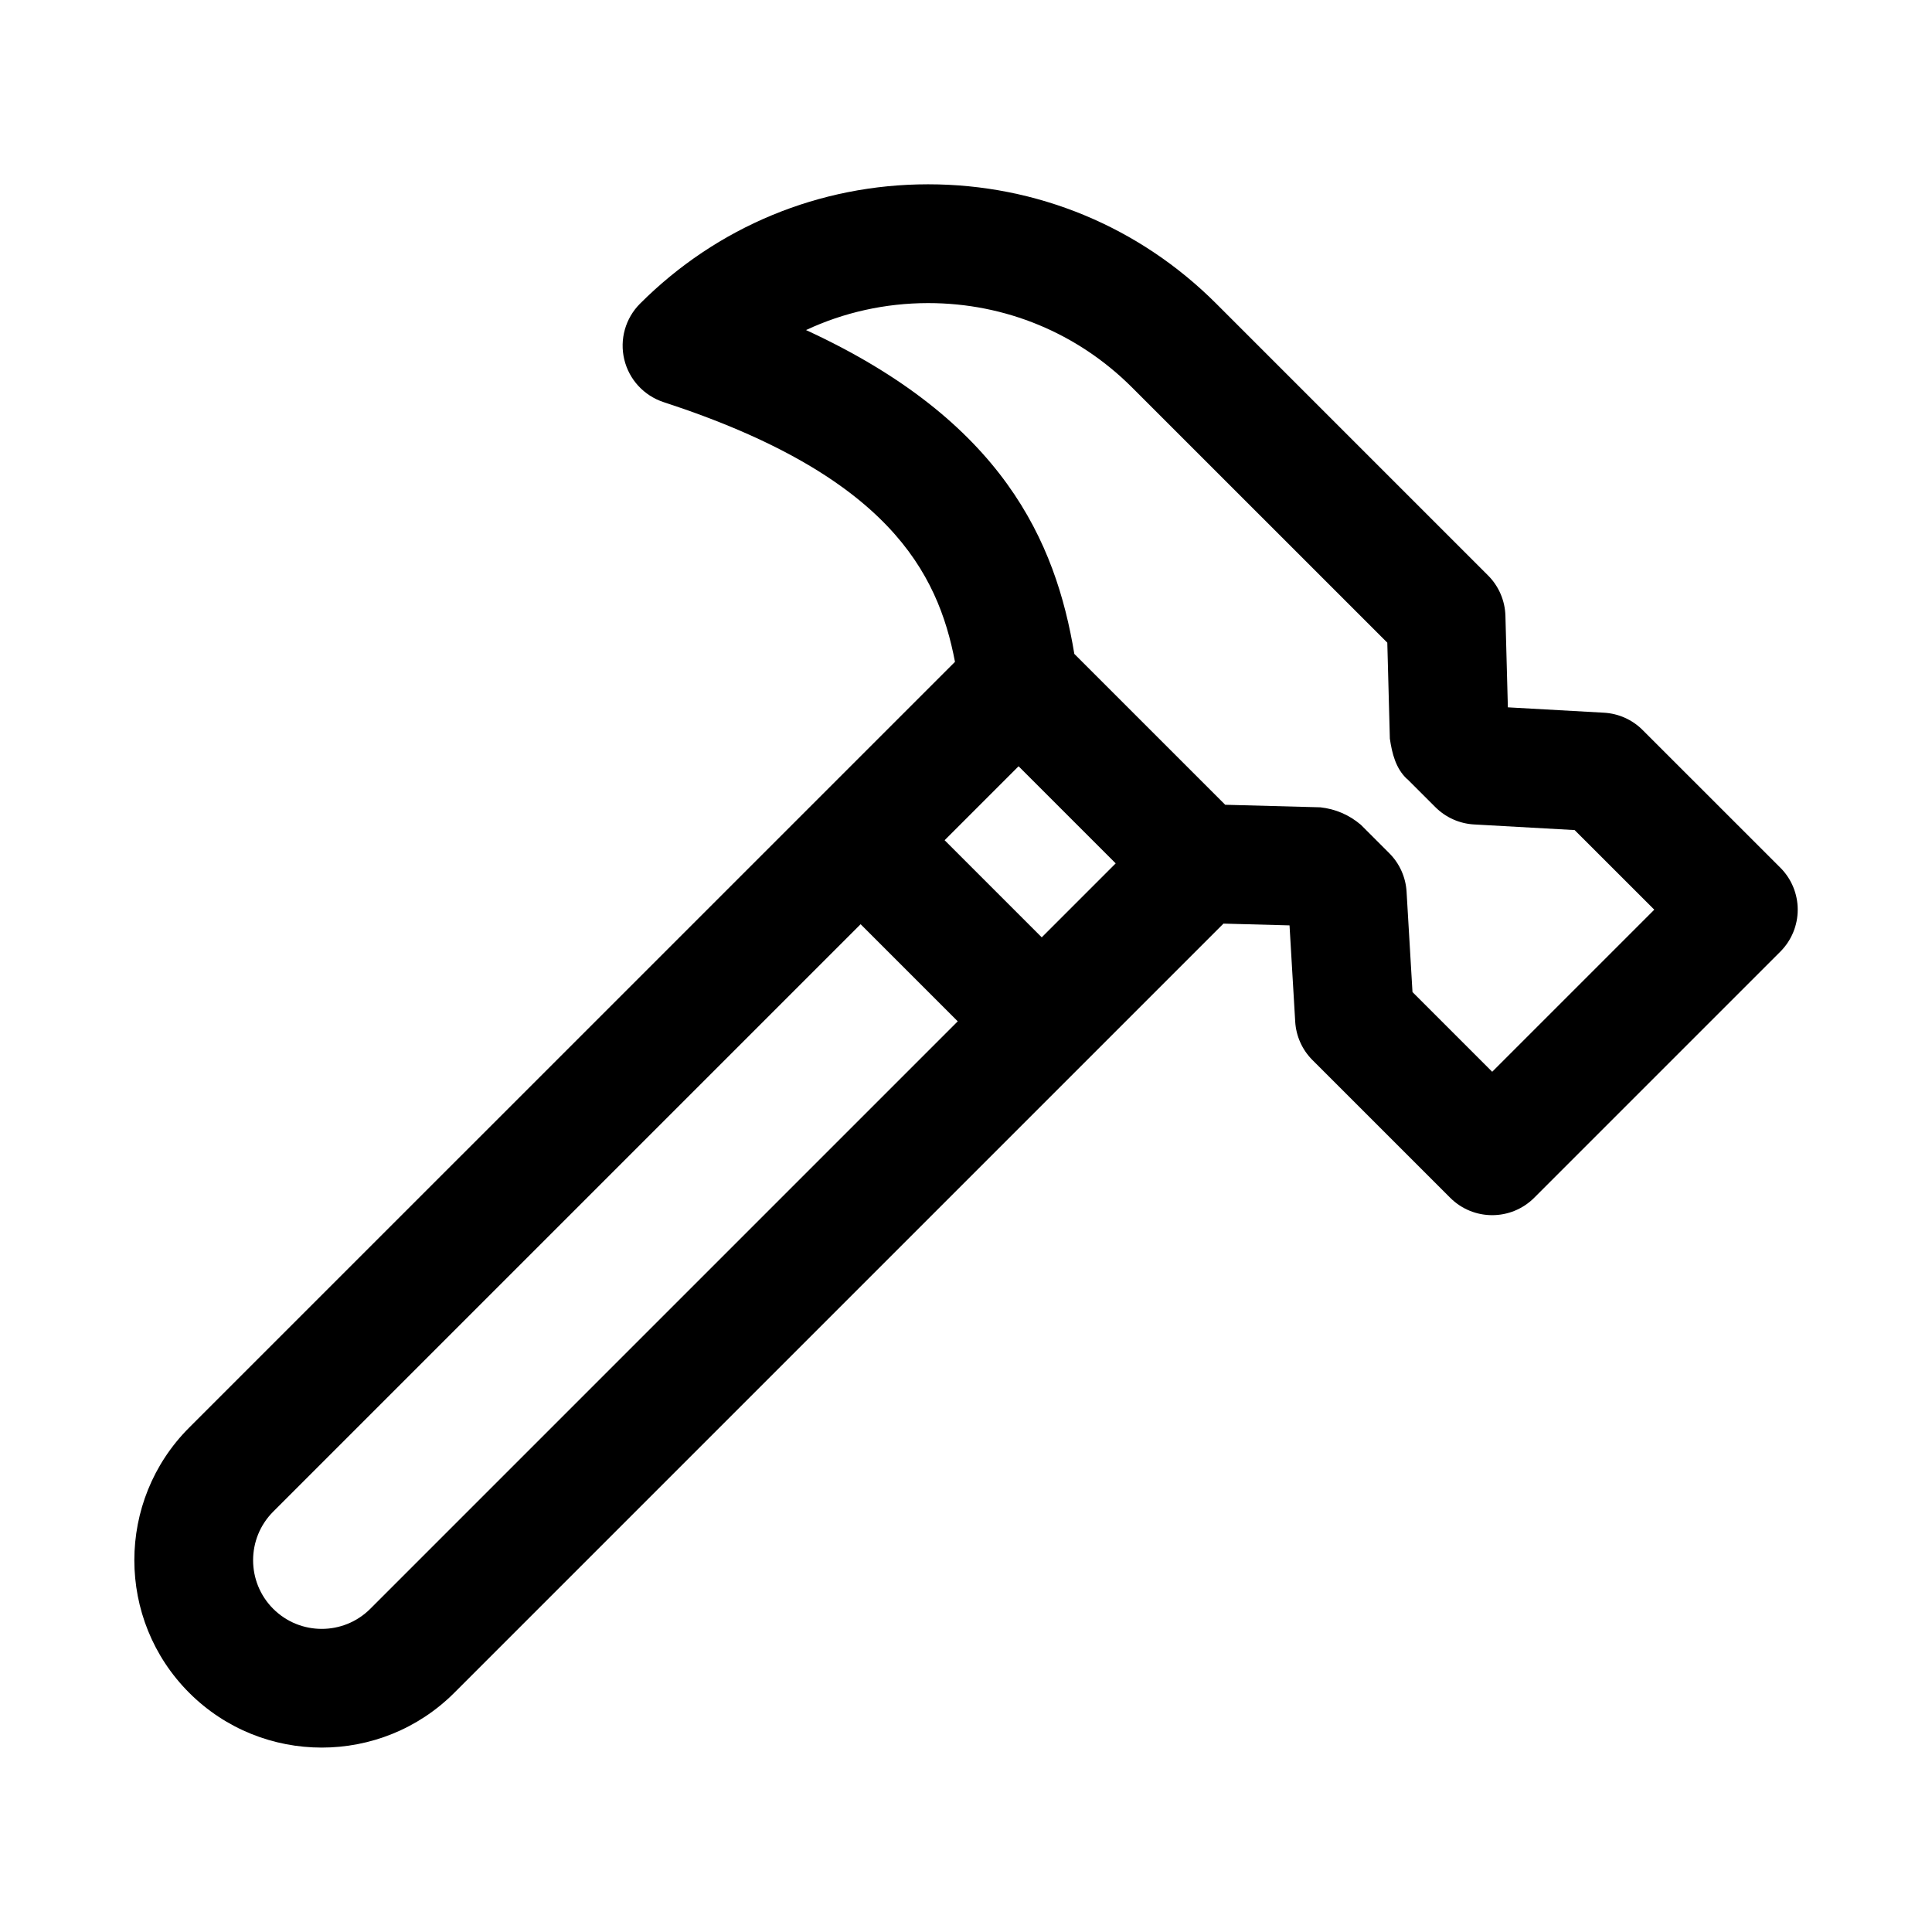 <?xml version="1.0" encoding="UTF-8"?>
<!-- Uploaded to: ICON Repo, www.svgrepo.com, Generator: ICON Repo Mixer Tools -->
<svg fill="#000000" width="800px" height="800px" version="1.1" viewBox="144 144 512 512" xmlns="http://www.w3.org/2000/svg">
 <path d="m615.8 373.94-36.492-36.484c-2.734-2.738-6.387-4.367-10.254-4.582l-25.453-1.422-0.648-24.238c-0.109-4.027-1.754-7.871-4.606-10.715l-72.031-72.031c-20.387-20.387-47.492-31.625-76.328-31.625h-0.07c-28.828 0.016-55.926 11.254-76.297 31.625-3.875 3.875-5.457 9.473-4.184 14.789 1.277 5.336 5.227 9.609 10.434 11.316 59.52 19.41 72.688 45.113 77.211 68.824l-202.95 202.94c-19.371 19.371-19.371 50.891 0 70.266 19.371 19.371 50.891 19.371 70.266 0l166.79-166.79c0.008-0.008 0.016-0.008 0.023-0.016 0.008-0.008 0.008-0.016 0.016-0.023l37.004-37.004 17.508 0.469 1.504 25.488c0.223 3.844 1.852 7.488 4.582 10.211l36.492 36.484c3.074 3.074 7.102 4.613 11.133 4.613 4.027 0 8.055-1.539 11.133-4.613l65.223-65.223c2.949-2.949 4.609-6.949 4.609-11.129 0-4.184-1.66-8.18-4.613-11.133zm-97.477 32.965-1.566-26.582c-0.223-3.844-1.852-7.488-4.582-10.211l-7.551-7.551c-3.102-2.625-6.668-4.156-10.707-4.613l-25.223-0.676-39.984-39.977c-4.934-29.766-18.895-61.777-71.102-85.824 9.984-4.676 20.973-7.133 32.332-7.148h0.047c20.418 0 39.621 7.949 54.066 22.402l67.598 67.59 0.676 25.43c0.57 3.891 1.562 7.93 4.551 10.699l0.031-0.031c0.012 0.012 0.016 0.031 0.031 0.047l7.449 7.441c2.738 2.738 6.387 4.371 10.246 4.586l26.66 1.492 21.109 21.094-42.957 42.957zm-276.19 163.44c-7.102 7.102-18.633 7.102-25.738 0-7.094-7.102-7.094-18.633 0-25.738l155.68-155.68 25.738 25.738zm177.94-177.94-25.738-25.738 19.598-19.598 25.738 25.738z"/>
</svg>